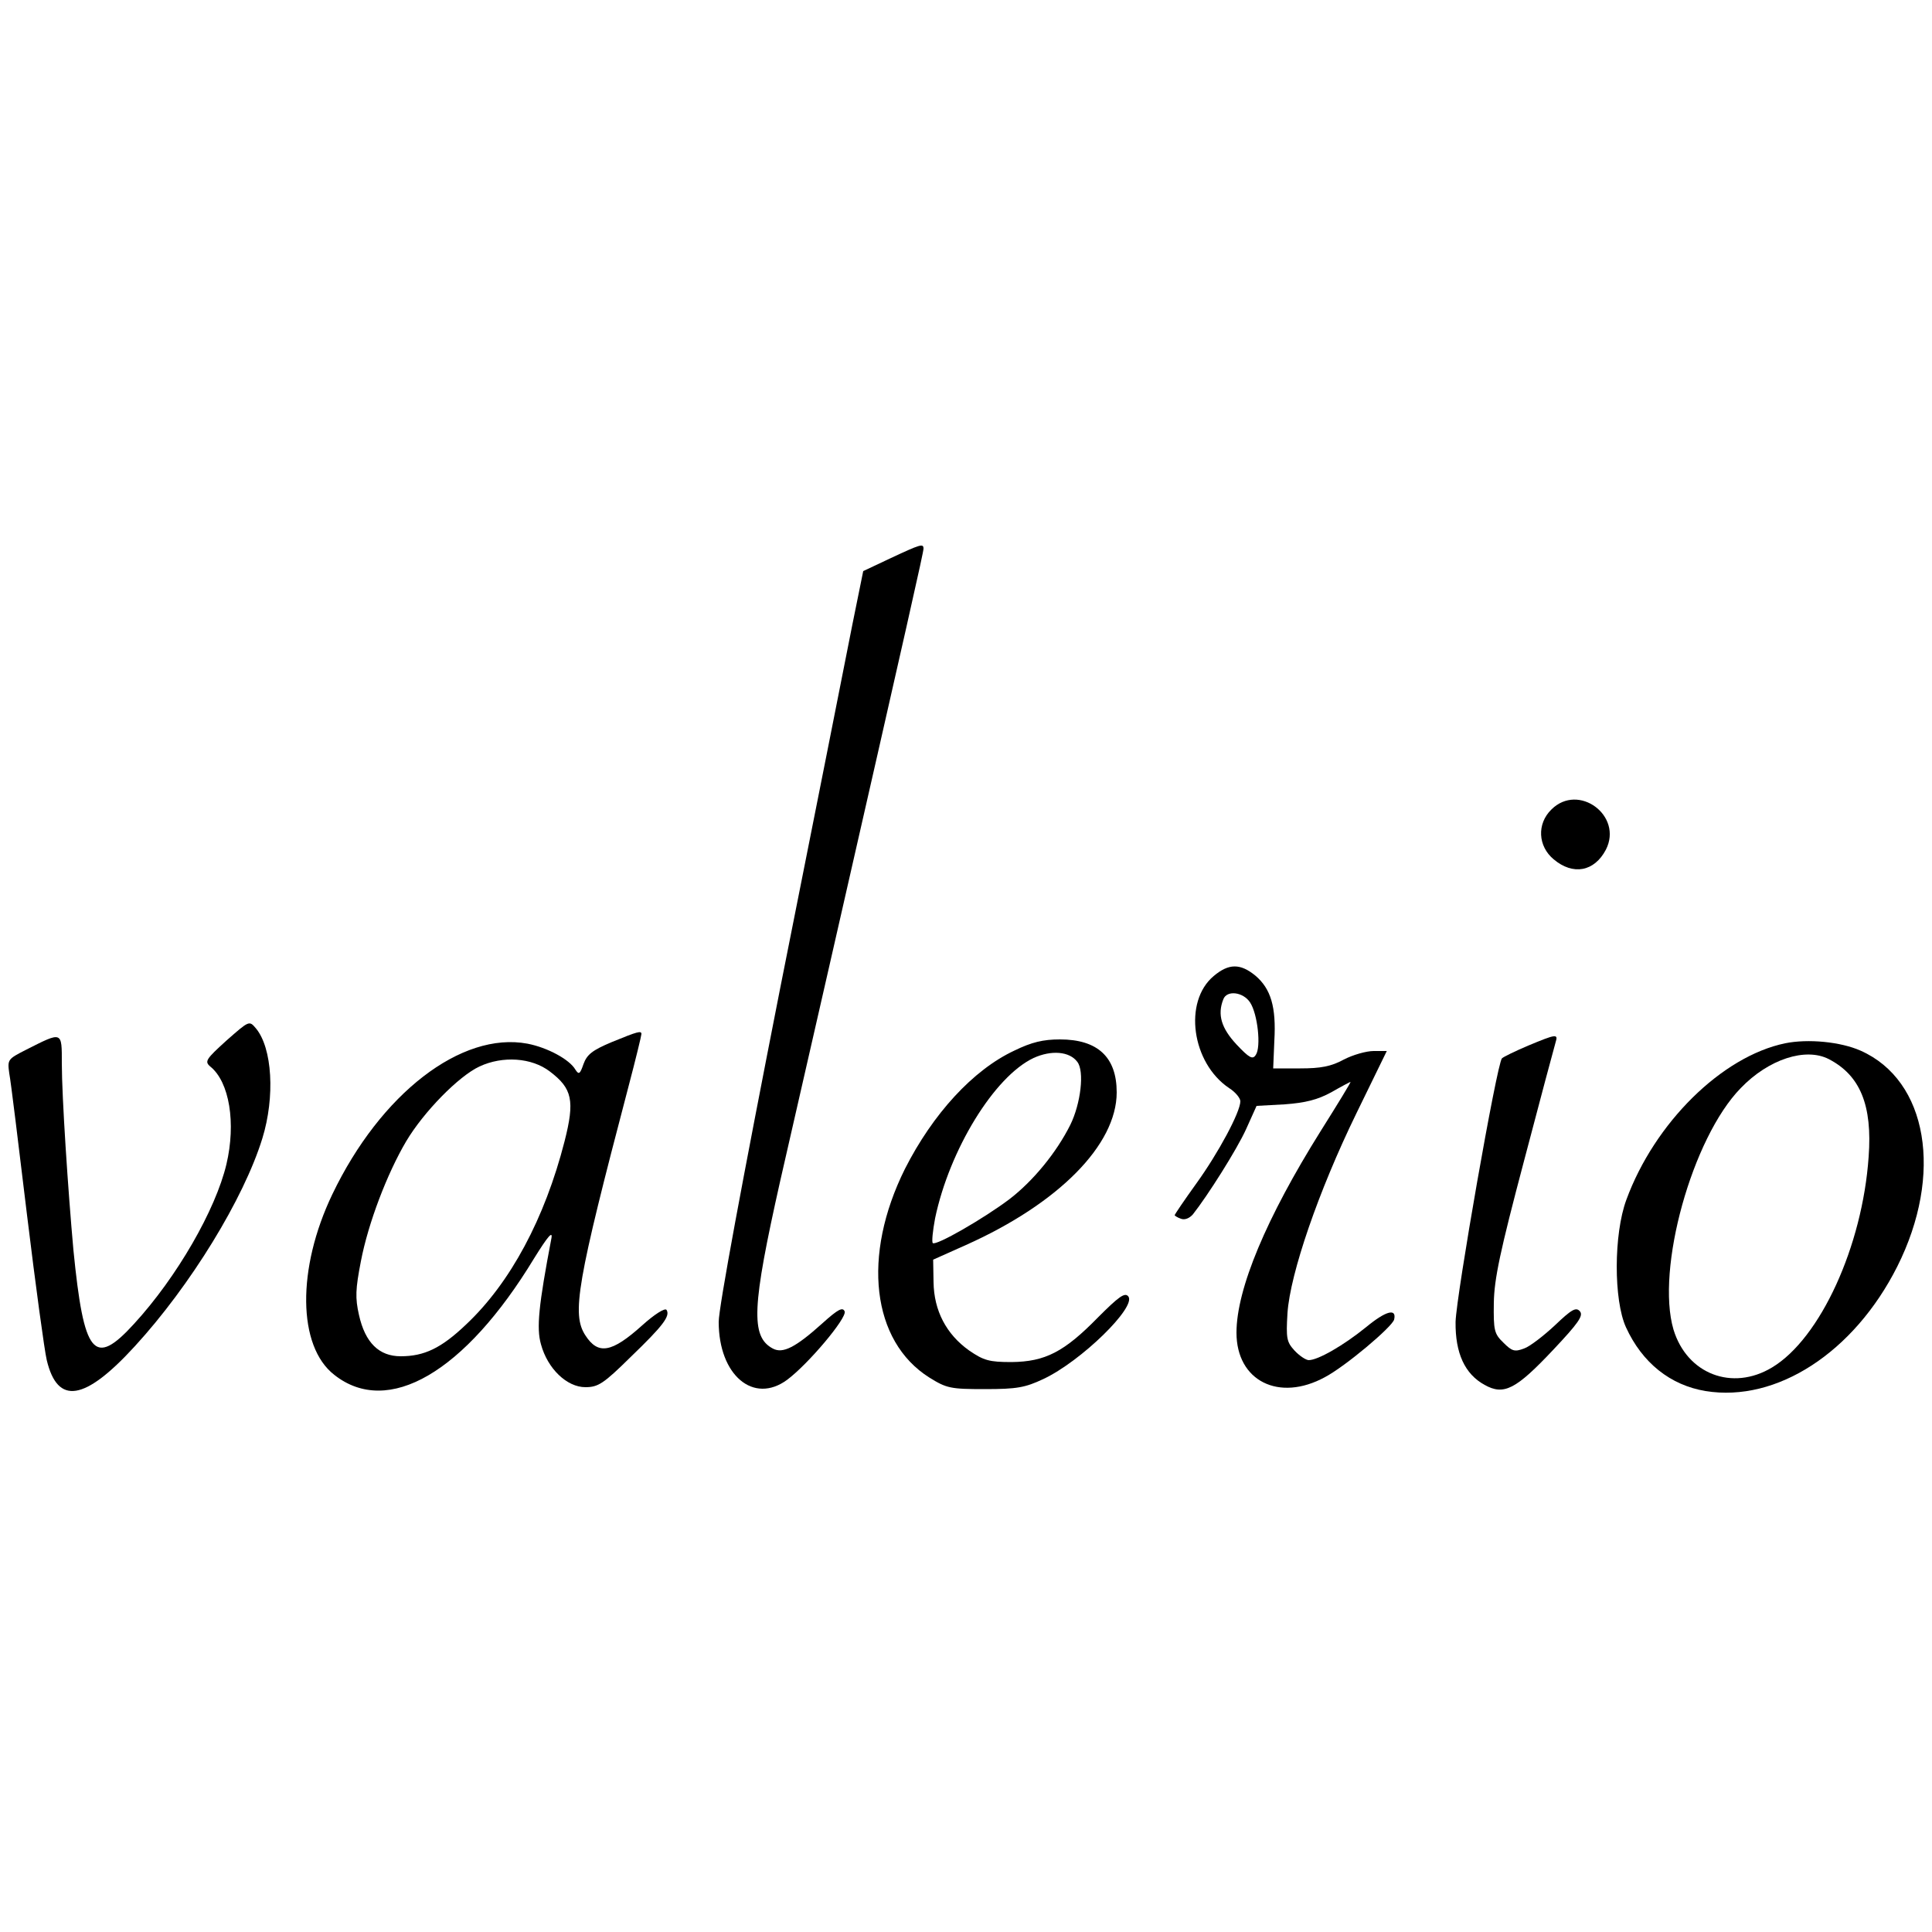 <?xml version="1.0" standalone="no"?>
<!DOCTYPE svg PUBLIC "-//W3C//DTD SVG 20010904//EN"
 "http://www.w3.org/TR/2001/REC-SVG-20010904/DTD/svg10.dtd">
<svg version="1.0" xmlns="http://www.w3.org/2000/svg"
 width="500pt" height="500pt" viewBox="0 0 500 500"
 preserveAspectRatio="xMidYMid meet">
<g transform="translate(0,500) scale(0.1,-0.1)"
fill="#000000" stroke="none">
<path d="M2304 3555 l-70 -33 -28 -138 c-15 -77 -99 -500 -187 -942 -98 -498
-159 -826 -159 -863 0 -138 90 -214 177 -150 55 41 155 160 149 177 -5 12 -17
6 -58 -31 -69 -62 -102 -79 -128 -65 -58 31 -54 108 19 433 33 144 89 390 125
547 210 921 246 1081 246 1090 0 14 -7 12 -86 -25z"/>
<path d="M4015 2905 c-38 -37 -35 -95 6 -129 50 -42 105 -32 135 25 45 88 -71
174 -141 104z"/>
<path d="M3141 2474 c-79 -66 -57 -225 40 -290 16 -10 29 -26 29 -34 0 -28
-57 -134 -114 -213 -31 -43 -56 -80 -56 -82 0 -1 7 -6 16 -9 10 -4 22 1 31 11
38 48 114 168 138 221 l27 60 73 4 c54 4 85 12 120 31 26 15 49 27 50 27 2 0
-33 -57 -77 -127 -141 -225 -218 -409 -218 -522 0 -125 110 -180 229 -115 53
28 174 130 179 149 7 30 -21 23 -73 -20 -58 -47 -124 -85 -148 -85 -7 0 -24
11 -37 25 -20 22 -22 31 -18 97 7 102 80 315 178 516 l79 162 -34 0 c-19 0
-54 -10 -77 -22 -33 -18 -60 -23 -113 -23 l-70 0 3 72 c5 87 -9 134 -49 168
-39 32 -69 32 -108 -1z m94 -68 c20 -30 29 -116 15 -136 -8 -13 -17 -8 -50 27
-39 42 -50 77 -34 117 9 24 51 19 69 -8z"/>
<path d="M586 2307 c-53 -48 -57 -54 -42 -67 50 -40 67 -147 42 -253 -28 -118
-128 -292 -239 -413 -104 -114 -130 -81 -157 191 -14 155 -30 397 -30 483 0
84 2 83 -93 35 -47 -24 -48 -25 -43 -61 4 -20 24 -185 46 -367 22 -181 45
-350 51 -375 28 -117 98 -106 228 36 144 157 282 382 330 538 33 107 26 234
-17 285 -17 20 -17 20 -76 -32z"/>
<path d="M1583 2303 c-50 -21 -64 -32 -73 -57 -9 -26 -12 -28 -21 -14 -15 26
-72 57 -124 67 -171 32 -380 -129 -505 -390 -92 -192 -90 -393 5 -467 139
-110 338 6 517 301 36 58 49 73 45 52 -33 -173 -39 -232 -27 -274 17 -63 67
-111 115 -111 33 0 47 9 117 78 84 81 103 106 93 122 -4 6 -32 -12 -63 -40
-79 -71 -114 -77 -147 -26 -36 55 -22 136 111 642 19 72 34 134 34 138 0 9 -9
7 -77 -21z m-160 -76 c58 -44 65 -75 38 -181 -51 -199 -140 -366 -255 -474
-64 -61 -108 -82 -169 -82 -56 0 -92 35 -108 107 -10 44 -9 67 5 139 19 99 68
227 117 310 45 76 136 169 190 194 60 28 135 23 182 -13z"/>
<path d="M3955 2294 c-33 -14 -64 -29 -68 -33 -13 -13 -118 -612 -120 -682 -1
-81 24 -135 75 -163 50 -28 81 -12 178 91 65 69 78 88 69 99 -10 12 -21 6 -65
-36 -29 -27 -65 -55 -80 -60 -24 -9 -31 -7 -53 15 -24 23 -26 32 -25 103 1 62
16 133 78 367 42 160 79 298 82 308 7 22 1 21 -71 -9z"/>
<path d="M2625 2281 c-107 -50 -211 -164 -283 -306 -112 -225 -86 -446 63
-540 45 -28 55 -30 144 -30 83 0 104 4 151 26 98 46 242 187 220 214 -9 11
-25 -1 -78 -54 -88 -90 -137 -115 -224 -116 -58 0 -72 4 -110 30 -59 42 -91
103 -92 177 l-1 58 85 38 c239 107 390 259 390 395 0 91 -49 137 -147 137 -43
0 -73 -7 -118 -29z m163 -29 c19 -24 9 -108 -18 -163 -36 -72 -96 -145 -157
-192 -66 -50 -191 -122 -199 -114 -3 3 0 32 6 64 37 177 153 367 255 415 46
21 93 17 113 -10z"/>
<path d="M4620 2300 c-164 -34 -338 -206 -411 -405 -33 -89 -33 -260 -1 -330
42 -92 115 -150 206 -165 184 -30 384 100 496 322 120 239 79 482 -95 559 -52
23 -136 31 -195 19z m113 -41 c81 -42 113 -119 103 -253 -16 -231 -125 -470
-250 -545 -103 -62 -220 -17 -255 98 -46 156 48 496 174 625 72 75 168 106
228 75z"/>
</g>
</svg>
